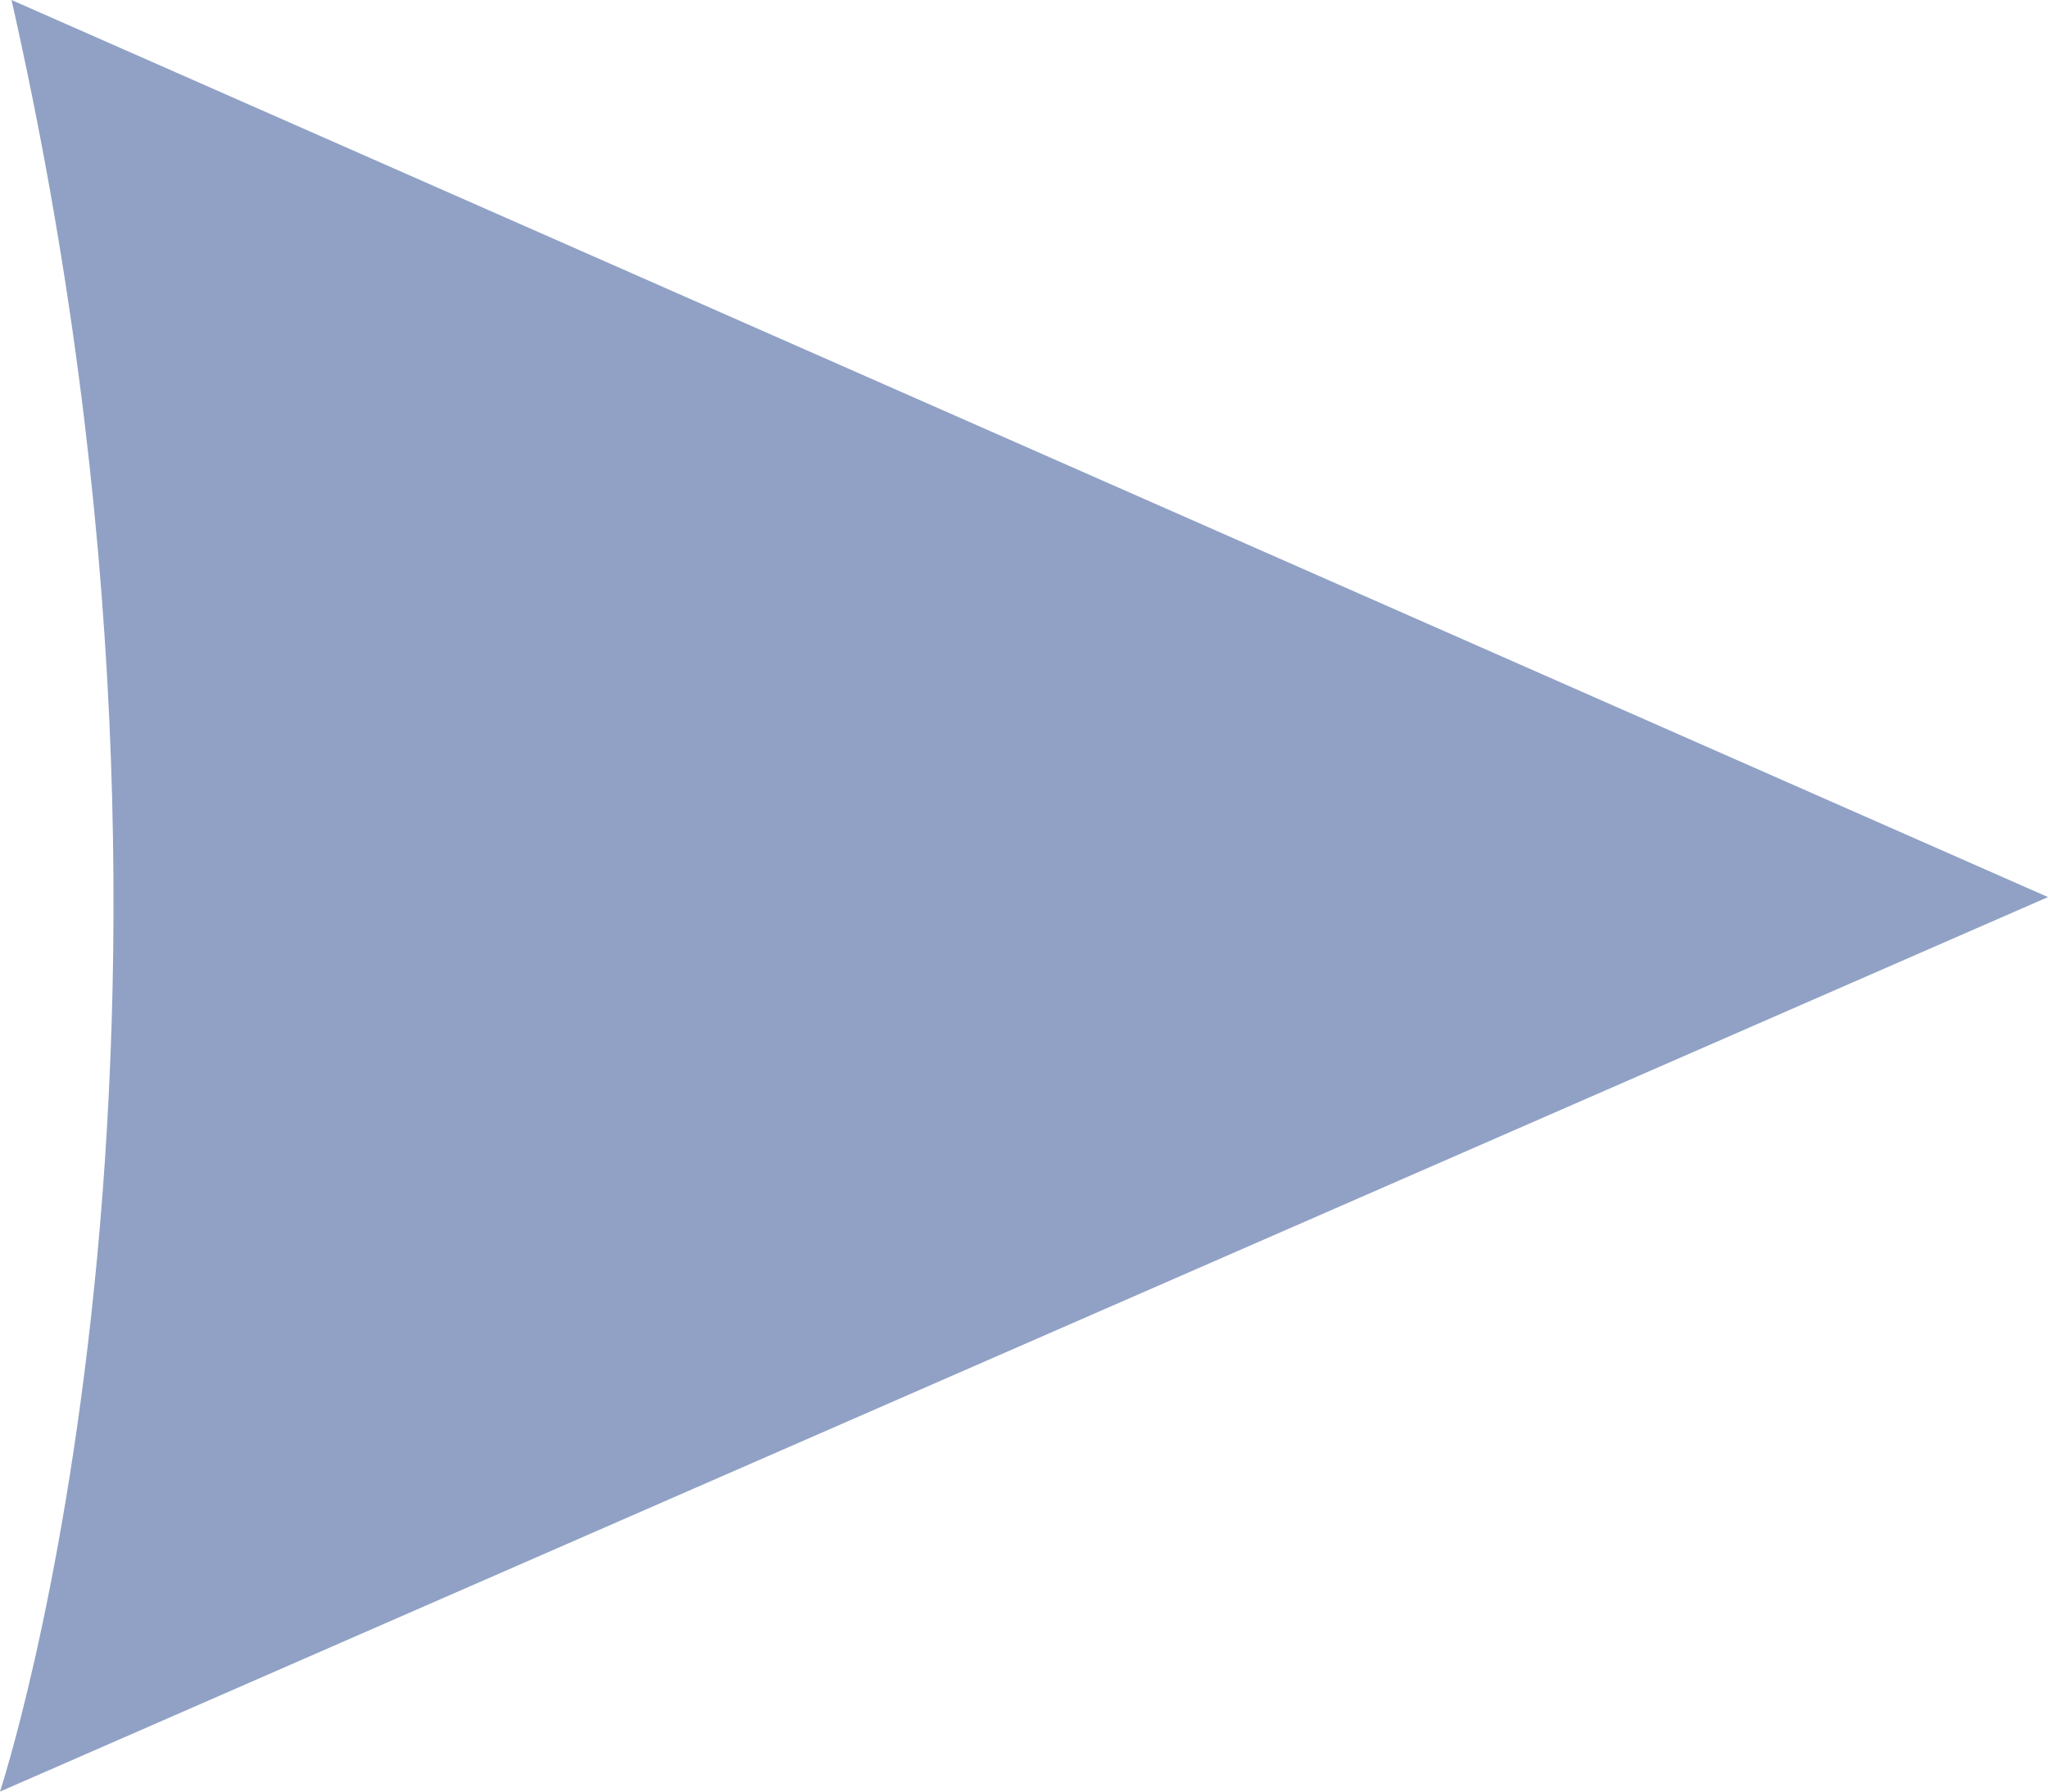 <svg width="8" height="7" viewBox="0 0 8 7" fill="none" xmlns="http://www.w3.org/2000/svg">
<path opacity="0.9" d="M8 3.505L1.70857e-07 7C1.70857e-07 7 0.967 4.072 0.045 -3.47735e-07L8 3.505Z" fill="#8497BF"/>
</svg>
